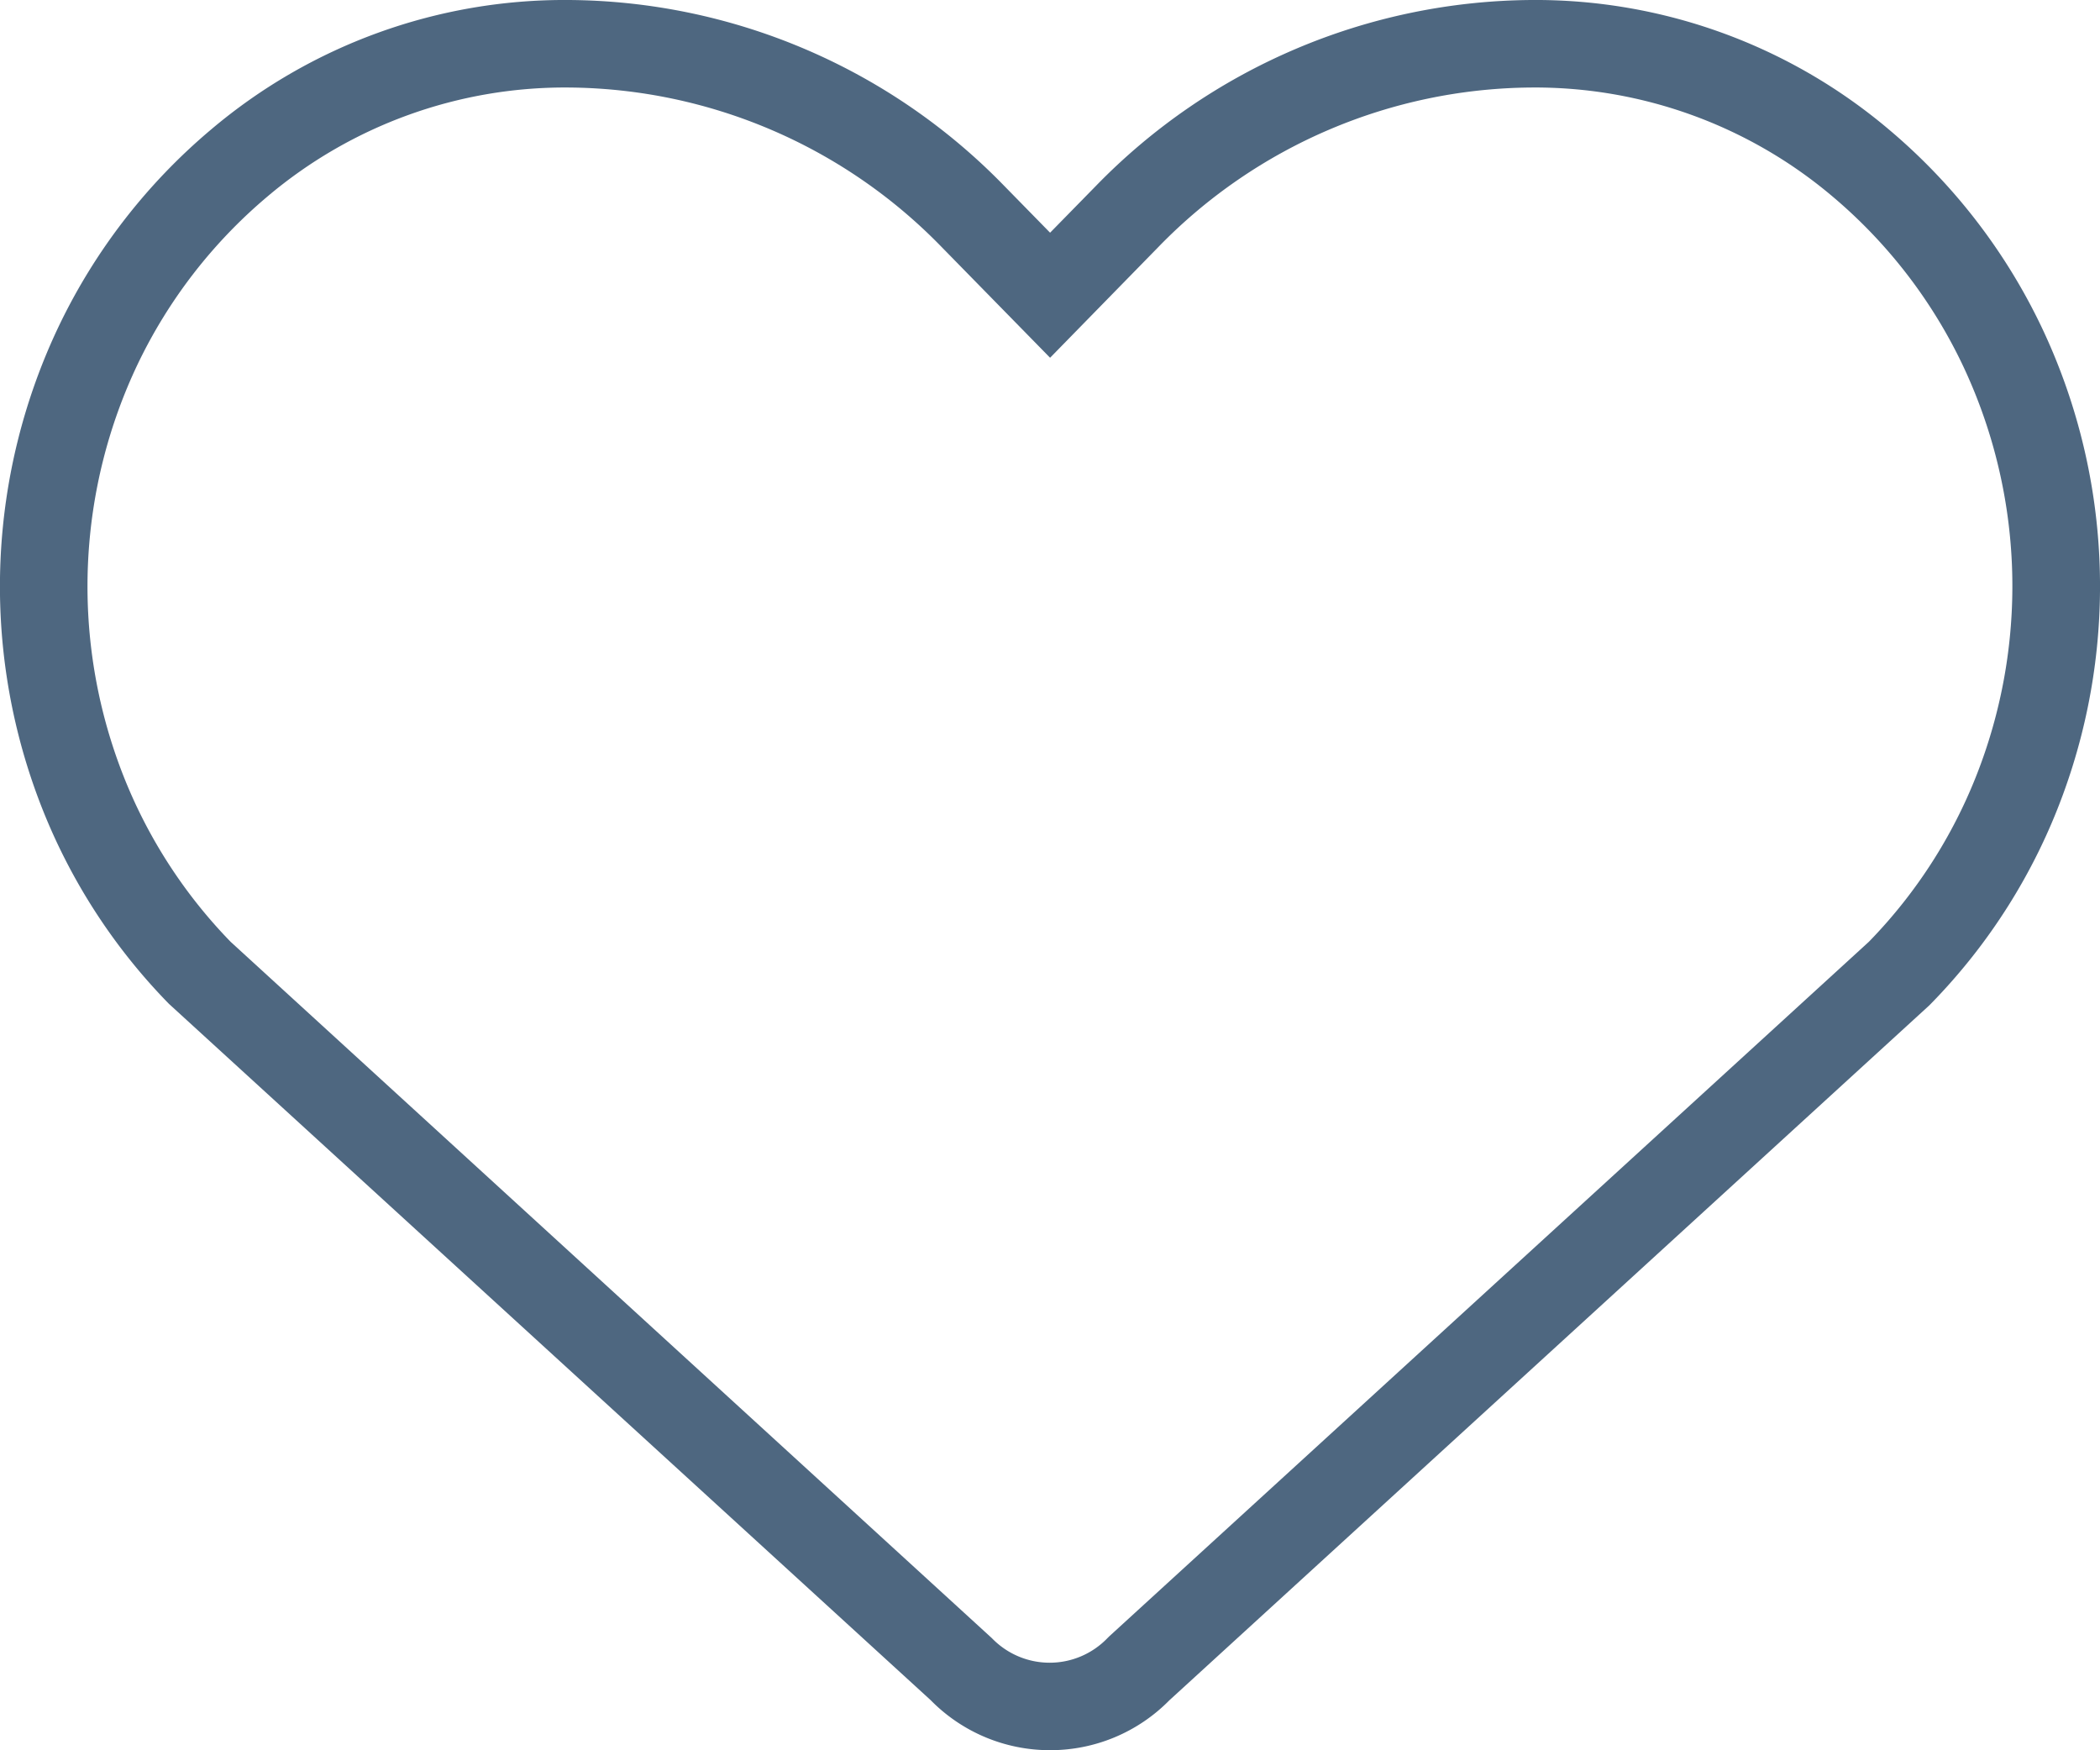 <svg id="icon-heart" xmlns="http://www.w3.org/2000/svg" width="24" height="20" viewBox="0 0 24 20">
  <rect id="Rectangle_602" data-name="Rectangle 602" width="20" height="20" fill="#4e6780" opacity="0"/>
  <path id="Icon_awesome-heart" data-name="Icon awesome-heart" d="M5.5,1.248a7,7,0,0,1,4.973,2.121L11,3.907l.528-.539A7.01,7.01,0,0,1,16.5,1.248,6.252,6.252,0,0,1,20.589,2.73a6.741,6.741,0,0,1,1.737,2.244,6.9,6.9,0,0,1,.249,5.355,6.726,6.726,0,0,1-1.511,2.391l-.02.02-8.682,7.938A1.909,1.909,0,0,1,11,21.247h0a1.909,1.909,0,0,1-1.364-.571L.93,12.719A6.725,6.725,0,0,1-.579,10.328,6.909,6.909,0,0,1-.328,4.973,6.742,6.742,0,0,1,1.409,2.73,6.254,6.254,0,0,1,5.5,1.248ZM11,5.336,9.757,4.067A6,6,0,0,0,5.5,2.248,5.266,5.266,0,0,0,2.055,3.494,5.748,5.748,0,0,0,.574,5.406,5.909,5.909,0,0,0,.36,9.983,5.731,5.731,0,0,0,1.635,12.01l8.7,7.957a.917.917,0,0,0,1.32,0l.02-.02,8.682-7.937a5.732,5.732,0,0,0,1.278-2.028,5.9,5.9,0,0,0-.212-4.576,5.748,5.748,0,0,0-1.481-1.913A5.264,5.264,0,0,0,16.5,2.248a6,6,0,0,0-4.259,1.819Z" transform="translate(1.001 -1.248)" fill="#4e6780"/>
</svg>
